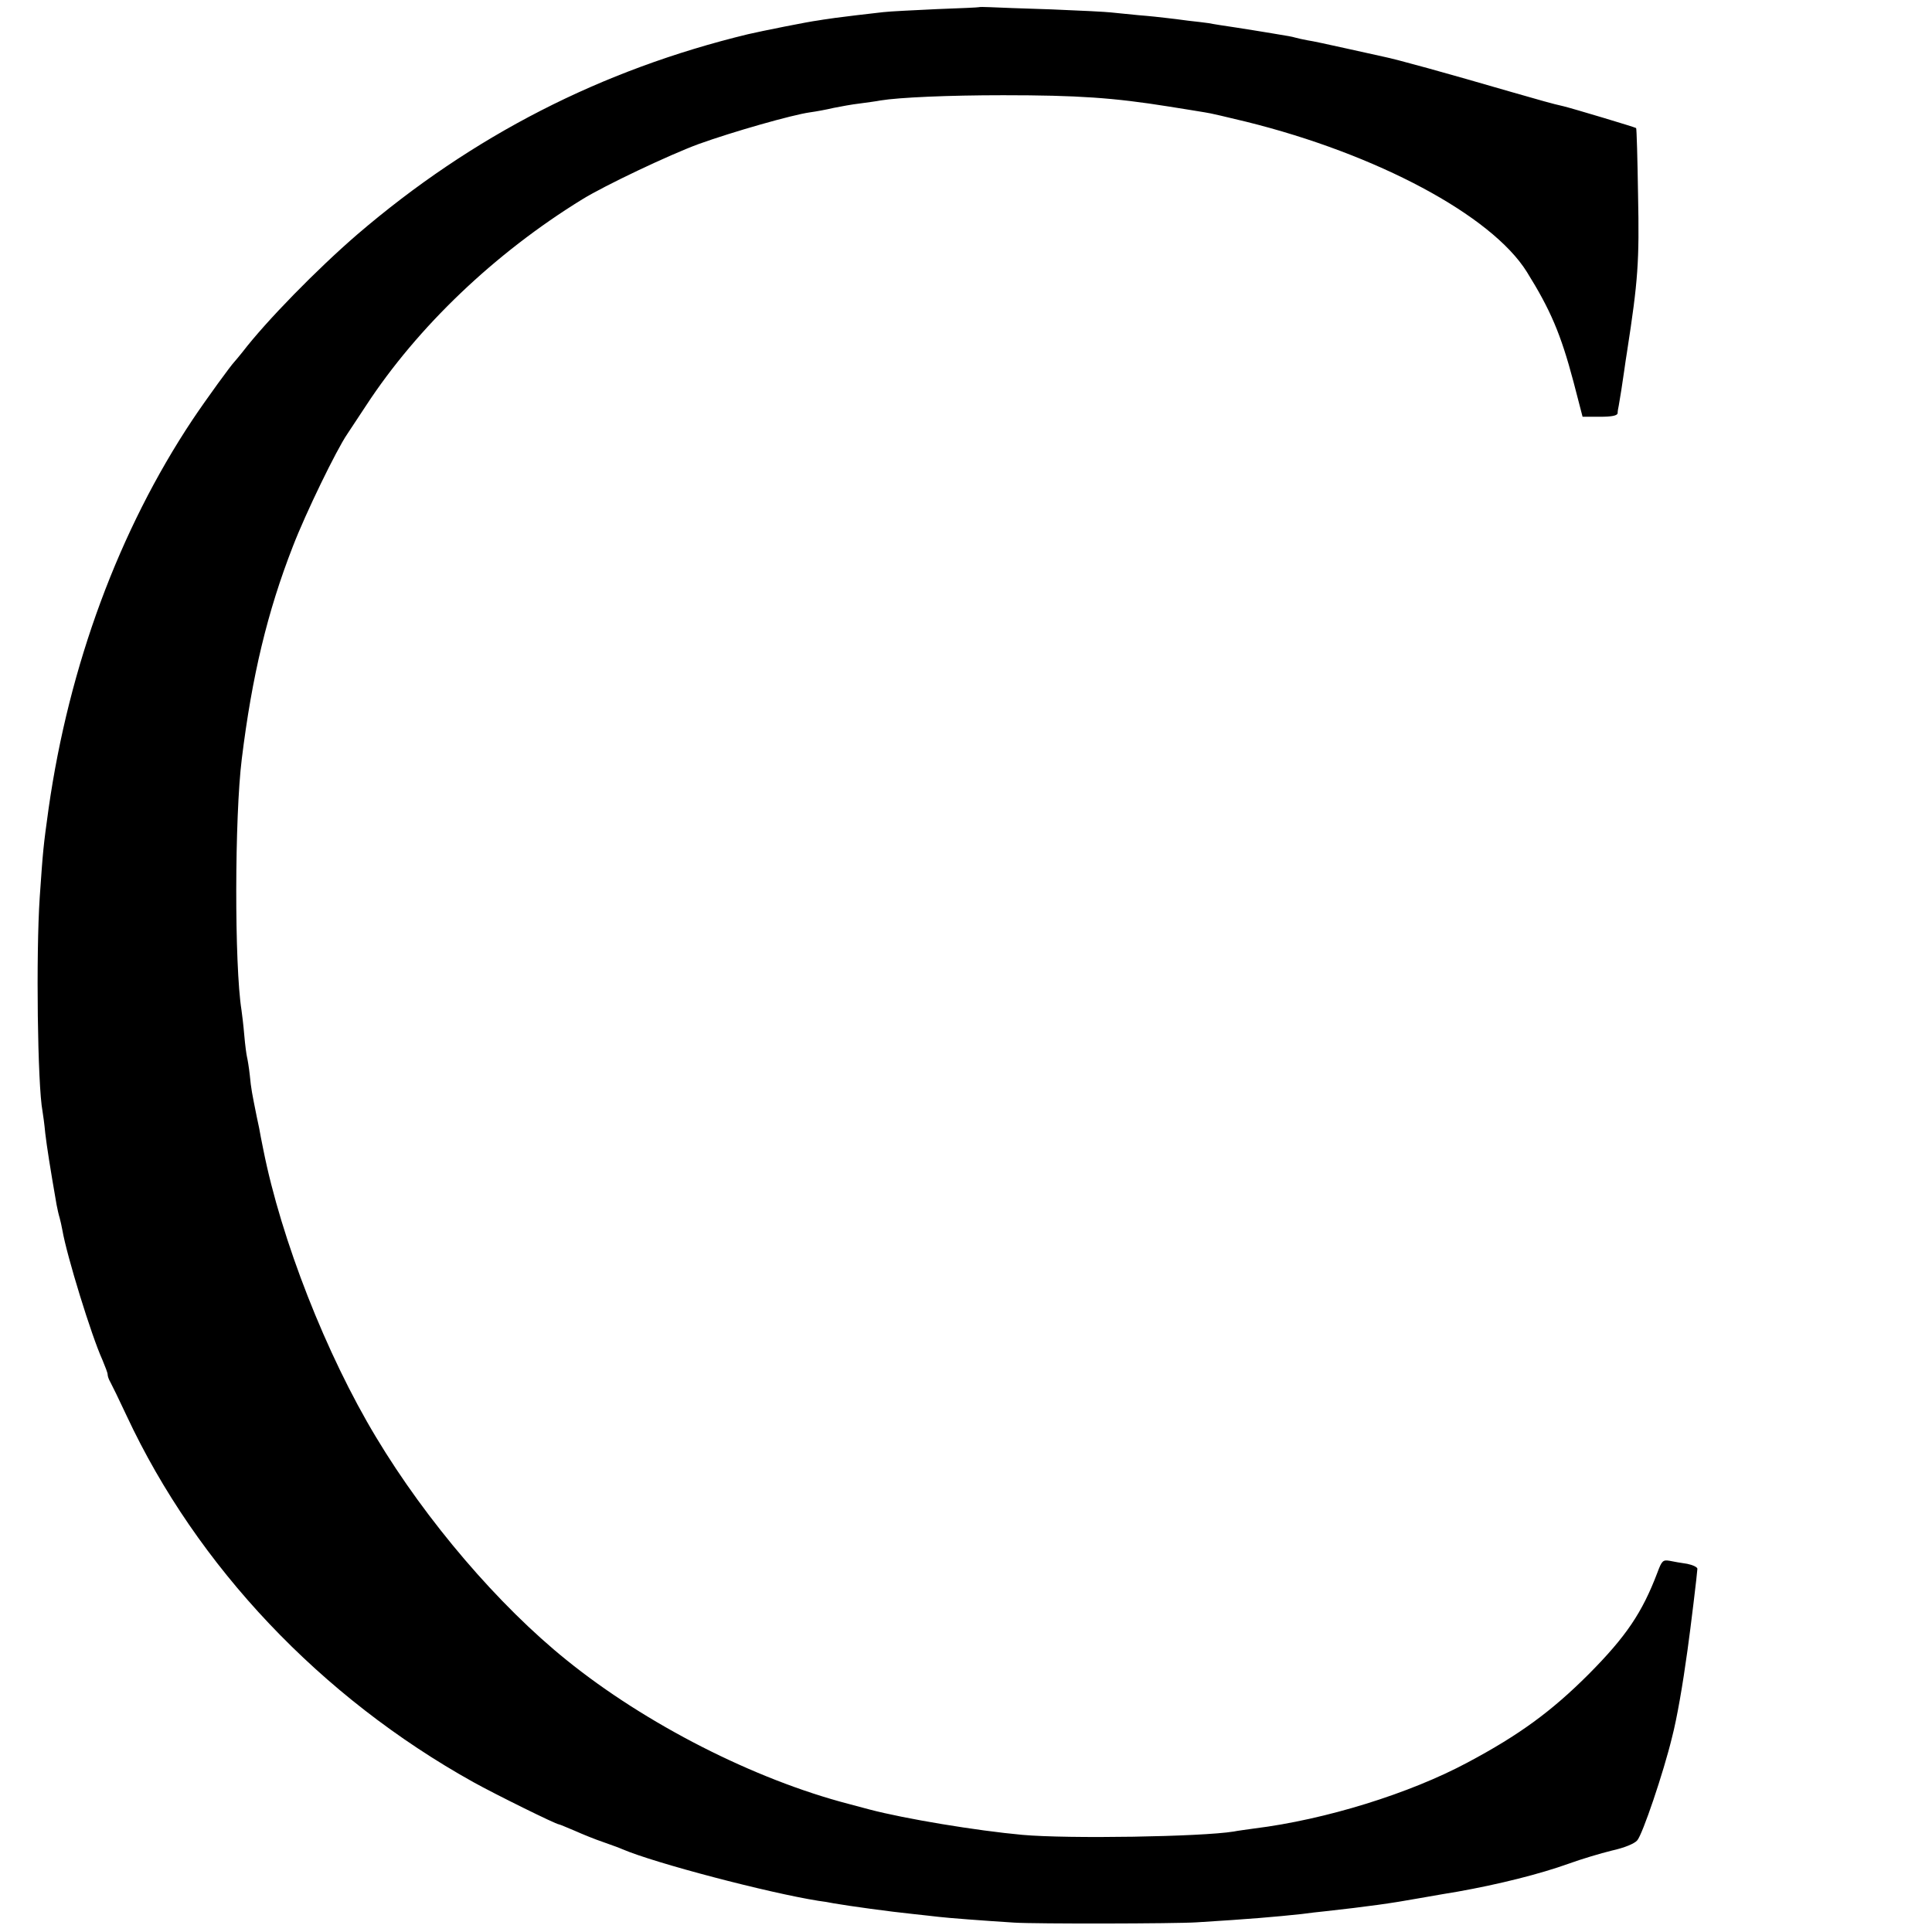 <?xml version="1.0" standalone="no"?>
<!DOCTYPE svg PUBLIC "-//W3C//DTD SVG 20010904//EN"
 "http://www.w3.org/TR/2001/REC-SVG-20010904/DTD/svg10.dtd">
<svg version="1.0" xmlns="http://www.w3.org/2000/svg"
 width="700pt" height="700pt" viewBox="0 0 700 700"
 preserveAspectRatio="xMidYMid meet">
<g transform="translate(0,700) scale(0.1,-0.1)"
fill="#000000" stroke="none">
<path d="M3547 6974 c-1 -1 -69 -4 -152 -7 -82 -4 -170 -8 -195 -11 -54 -6
-147 -17 -175 -21 -11 -2 -38 -5 -60 -9 -34 -4 -208 -39 -255 -50 -532 -129
-997 -367 -1415 -725 -146 -126 -330 -314 -416 -426 -13 -16 -26 -32 -29 -35
-13 -13 -101 -134 -152 -210 -267 -401 -448 -891 -522 -1410 -19 -137 -20
-147 -32 -320 -14 -208 -8 -682 10 -776 2 -12 7 -47 10 -80 6 -50 17 -121 41
-259 3 -16 8 -38 11 -47 3 -10 7 -30 10 -45 16 -93 105 -382 145 -470 10 -24
19 -47 19 -53 0 -6 4 -18 10 -28 5 -9 32 -64 59 -122 255 -546 703 -1019 1256
-1327 81 -45 300 -153 310 -153 3 0 28 -11 57 -23 29 -13 76 -32 103 -41 28
-10 59 -21 70 -26 116 -50 528 -158 710 -187 17 -2 41 -6 55 -9 58 -10 202
-30 290 -39 30 -3 71 -8 90 -10 33 -4 163 -14 275 -21 78 -5 582 -4 660 1 196
12 286 20 380 30 28 4 66 8 85 10 154 17 241 29 340 47 63 11 126 22 140 24
152 27 299 64 405 102 44 16 114 37 155 47 45 10 82 25 92 37 19 21 95 245
126 373 18 69 39 191 56 315 11 77 36 285 36 296 0 6 -17 14 -37 18 -21 3 -50
8 -64 11 -24 4 -28 0 -44 -43 -55 -145 -113 -231 -249 -368 -134 -134 -251
-220 -439 -320 -209 -112 -514 -207 -773 -239 -27 -4 -60 -8 -74 -11 -117 -19
-599 -27 -766 -12 -165 15 -425 58 -554 92 -8 2 -42 11 -75 20 -342 89 -735
289 -1022 521 -246 198 -508 504 -690 807 -181 300 -344 716 -409 1043 -2 11
-6 31 -9 45 -2 14 -9 48 -15 75 -17 85 -20 98 -25 150 -3 28 -8 57 -10 65 -2
8 -7 44 -10 80 -3 36 -8 76 -10 90 -26 163 -25 701 1 910 37 301 93 534 185
770 47 122 158 350 197 407 10 15 41 62 68 103 187 286 467 553 784 748 81 50
315 161 421 200 122 44 339 106 404 115 22 3 60 10 85 16 25 5 68 13 95 16 28
4 61 8 75 11 67 11 246 19 445 19 269 0 400 -9 600 -41 55 -9 114 -18 130 -21
17 -2 84 -18 150 -34 473 -117 889 -339 1017 -544 86 -138 123 -225 169 -398
l33 -127 63 0 c43 0 63 4 64 13 0 6 2 19 4 27 4 22 14 84 20 128 3 20 7 51 10
67 40 258 45 327 40 569 -2 131 -5 240 -7 242 -3 3 -230 71 -263 79 -41 9 -85
22 -190 52 -234 68 -414 118 -464 128 -9 2 -68 15 -131 29 -63 14 -127 28
-143 30 -15 3 -35 7 -45 10 -9 3 -33 7 -52 10 -19 3 -46 8 -60 10 -14 2 -59
10 -100 16 -41 6 -86 13 -100 16 -14 2 -47 6 -75 9 -27 4 -63 8 -80 10 -16 2
-61 7 -100 10 -38 4 -83 8 -100 10 -16 2 -113 7 -215 11 -102 3 -202 7 -223 8
-21 1 -39 1 -40 0z"/>
</g>
</svg>
